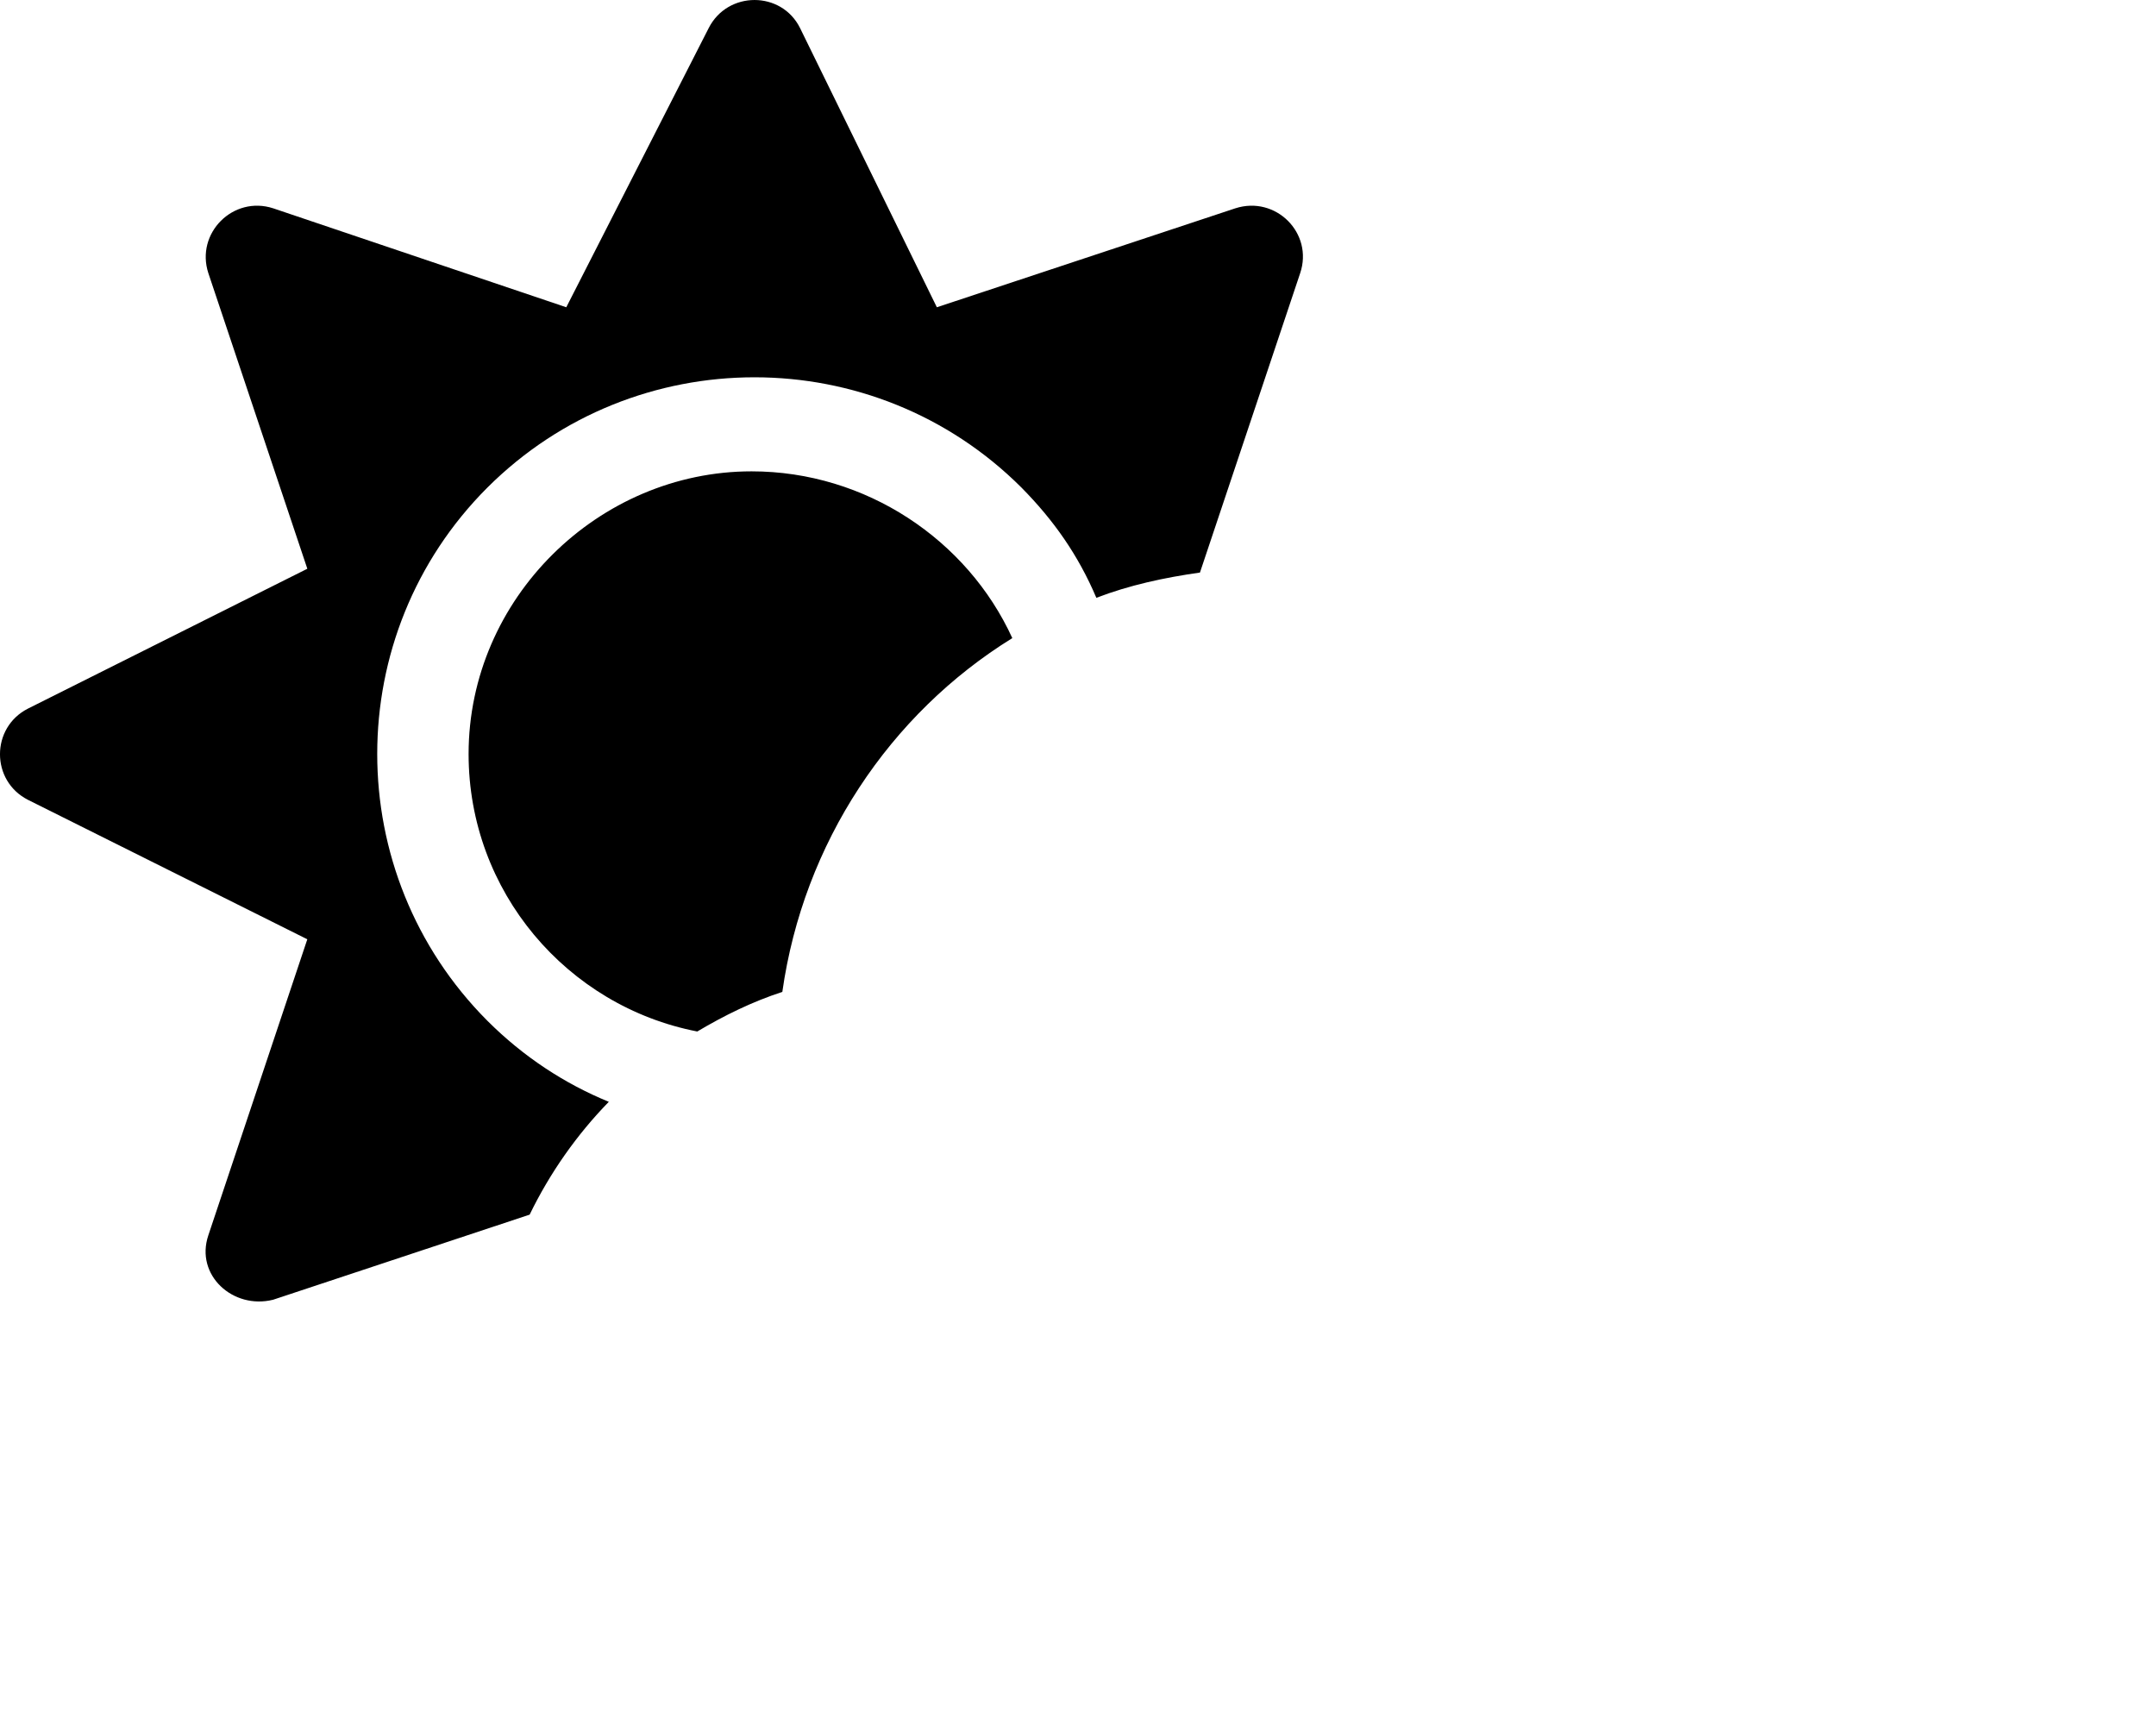 <svg xmlns="http://www.w3.org/2000/svg" viewBox="0 0 640 512"><!--! Font Awesome Pro 6.2.0 by @fontawesome - https://fontawesome.com License - https://fontawesome.com/license (Commercial License) Copyright 2022 Fonticons, Inc. --><path d="M144.7 303c-43.63-43.74-43.63-114.7 0-158.3c43.75-43.62 114.8-43.62 158.5 0c9.626 9.748 16.88 20.1 22.25 32.74c9.75-3.749 20.13-5.999 30.75-7.499l29.75-88.86c4-11.87-7.25-23.12-19.25-19.25L278.1 91.2L237.5 8.342c-5.5-11.12-21.5-11.12-27.13 0L168.1 91.2L81.1 61.83C69.22 57.96 57.97 69.21 61.85 81.08l29.38 87.73L8.344 210.3c-11.13 5.624-11.13 21.5 0 27.12l82.88 41.37l-29.38 87.86c-4 11.87 7.375 22.1 19.25 19.12l76.13-25.25c6-12.37 14-23.75 23.5-33.49C167.7 321.7 155.4 313.7 144.7 303zM139.1 223.8c0 40.87 29.25 74.86 67.88 82.36c8-4.749 16.38-8.873 25.25-11.75C238.5 250.2 264.1 211.9 300.5 189.4C287.2 160.3 257.1 139.9 223.1 139.9C177.7 139.9 139.1 177.6 139.1 223.8z" class="fa-secondary"/></svg>